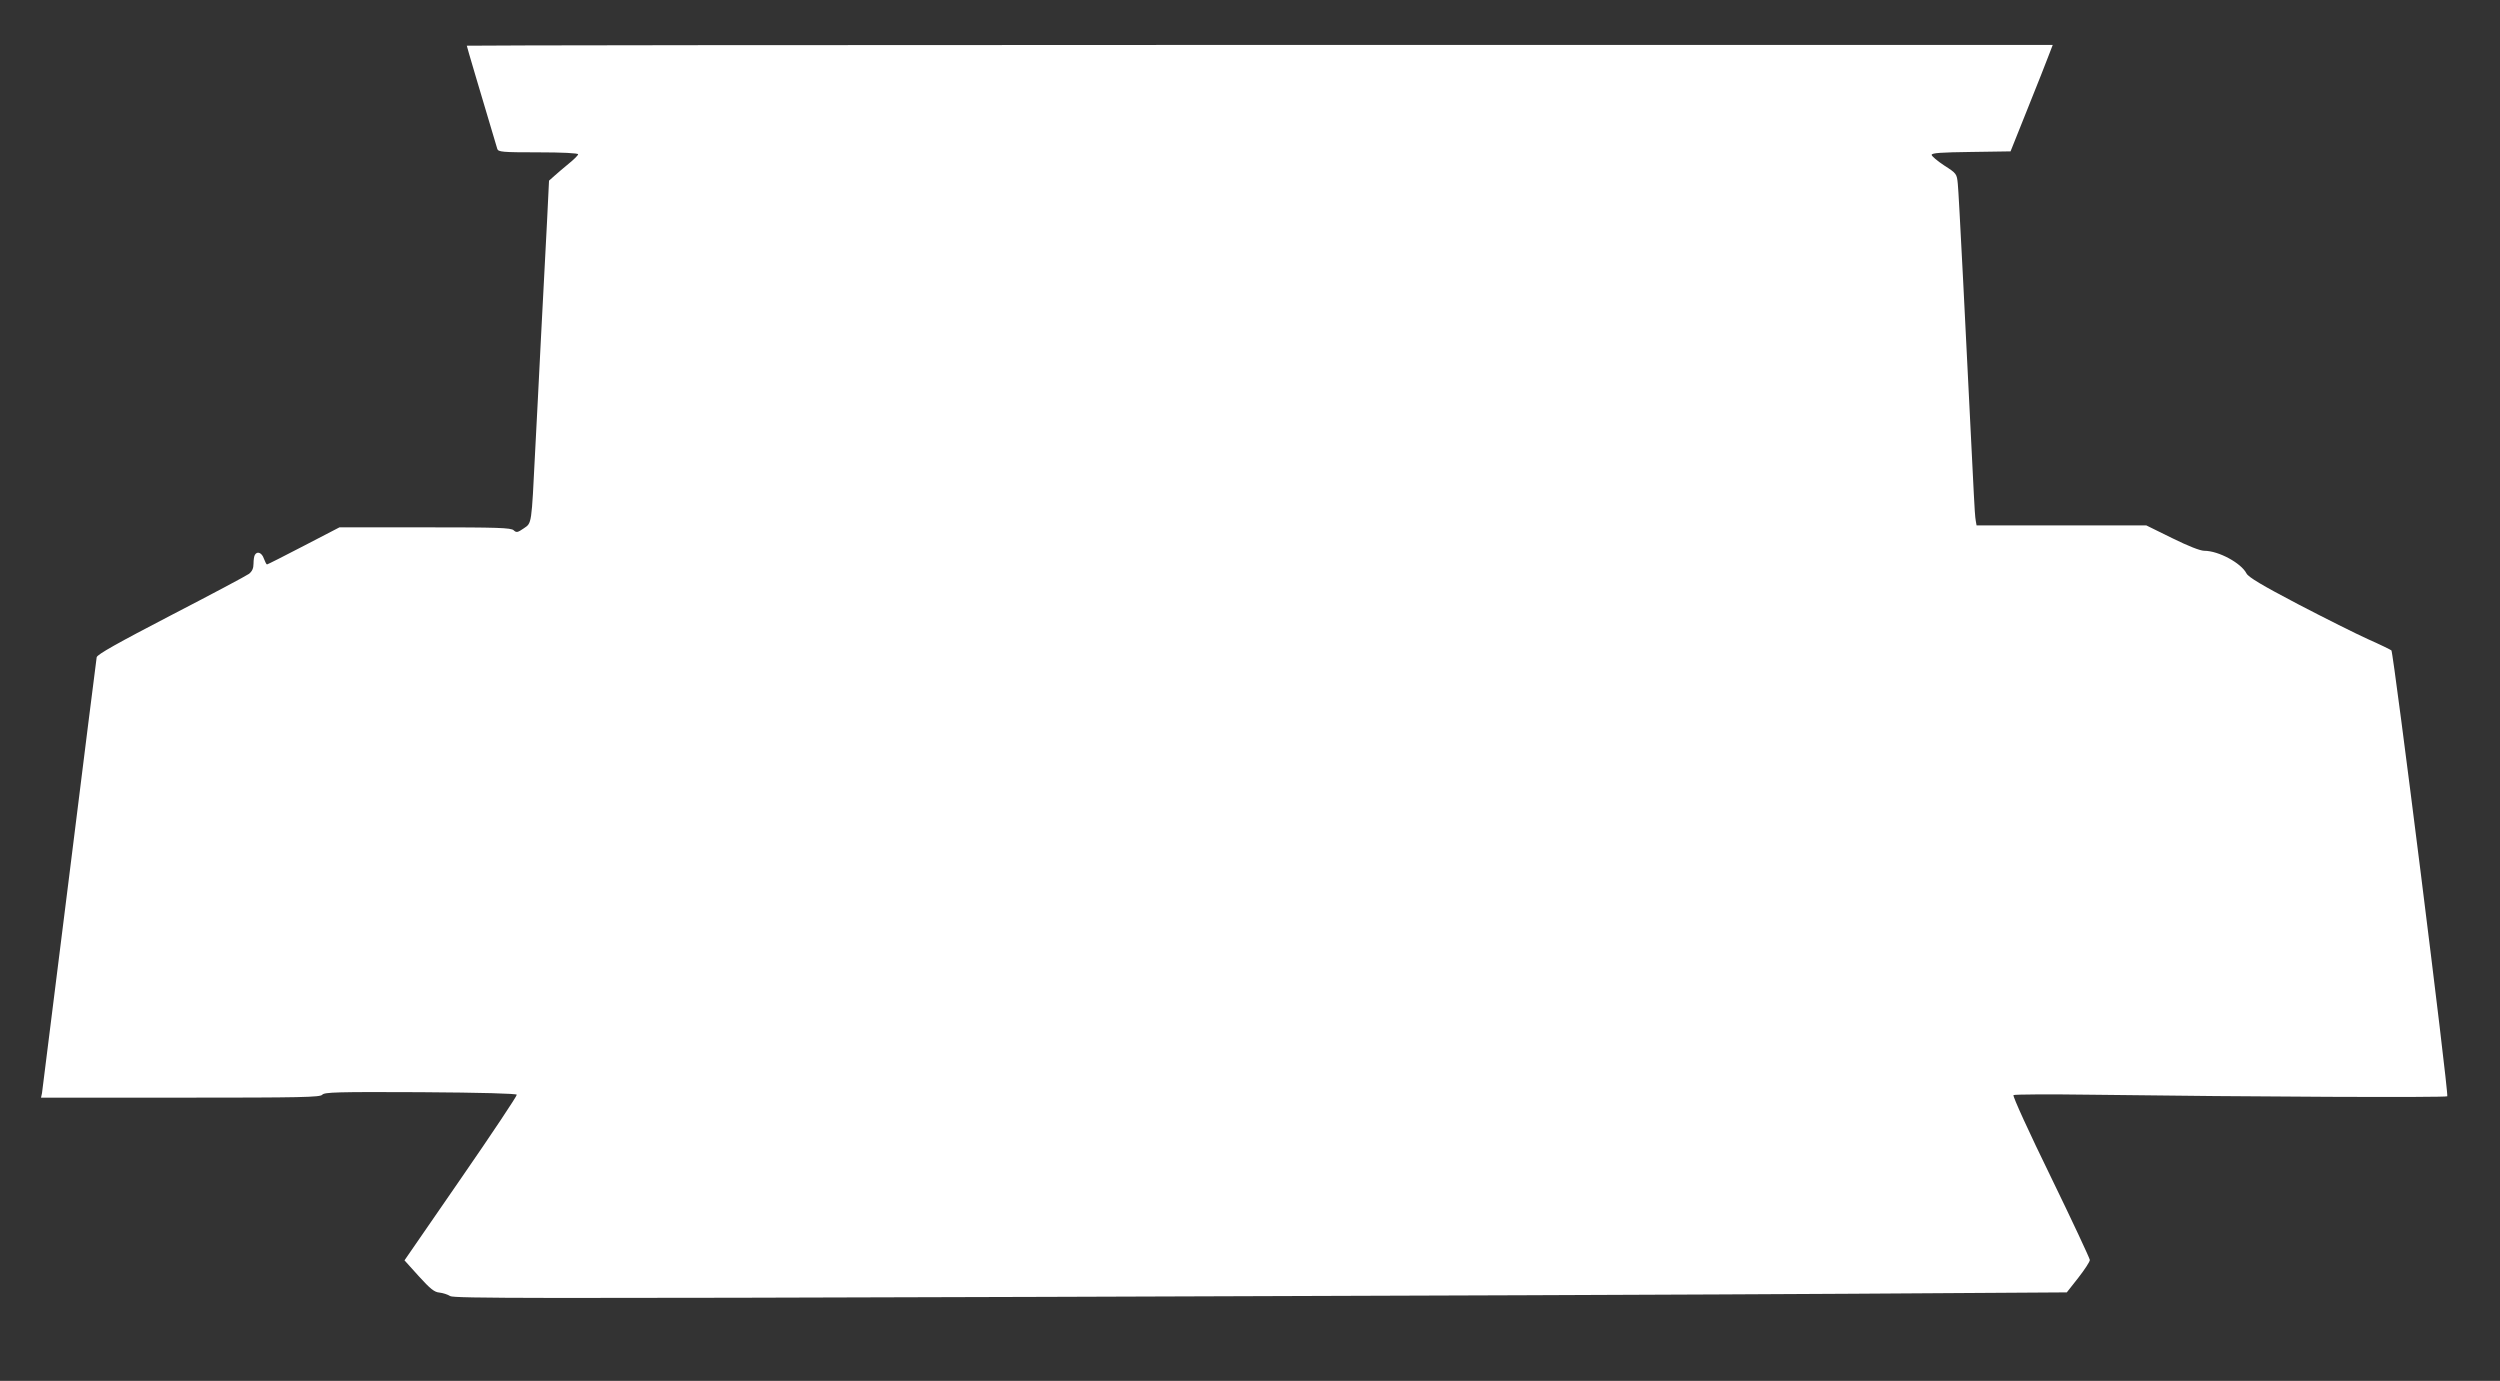<?xml version="1.0" standalone="no"?>
<!DOCTYPE svg PUBLIC "-//W3C//DTD SVG 20010904//EN"
 "http://www.w3.org/TR/2001/REC-SVG-20010904/DTD/svg10.dtd">
<svg version="1.0" xmlns="http://www.w3.org/2000/svg"
 width="1280pt" height="707pt" viewBox="0 0 1280 707"
 preserveAspectRatio="xMidYMid meet">
<rect x="0" y="0" width="1280" height="707" fill="#333333" stroke="none"/>
<g transform="translate(0,707) scale(0.1,-0.1)"
fill="#ffffff" stroke="none">
<path d="M2390 6836 c0 -4 69 -237 156 -528 5 -16 24 -18 210 -18 122 0 204
-4 204 -10 0 -5 -21 -26 -47 -47 -25 -21 -59 -49 -74 -63 l-28 -25 -10 -205
c-6 -113 -20 -380 -31 -595 -11 -214 -24 -478 -30 -585 -19 -380 -17 -367 -58
-395 -32 -22 -38 -23 -52 -10 -14 13 -82 15 -454 15 l-438 0 -183 -95 c-100
-52 -185 -95 -188 -95 -3 0 -10 14 -16 30 -10 30 -34 40 -46 19 -4 -6 -7 -26
-7 -45 0 -24 -7 -39 -23 -52 -12 -9 -192 -105 -399 -212 -275 -143 -377 -200
-381 -215 -2 -11 -65 -513 -140 -1115 -75 -602 -138 -1105 -140 -1117 l-5 -23
714 0 c624 0 715 2 726 15 11 13 76 15 503 13 316 -2 491 -7 493 -13 2 -5
-127 -199 -286 -429 l-289 -419 73 -81 c59 -65 80 -82 106 -84 18 -2 43 -10
55 -18 18 -12 446 -12 3046 -4 1663 5 3521 12 4127 16 l1104 7 59 75 c32 41
59 82 59 91 -1 9 -90 200 -200 426 -110 225 -196 413 -191 418 4 4 185 5 402
2 822 -11 1813 -15 1819 -8 9 10 -275 2272 -286 2283 -5 4 -58 30 -119 57 -60
27 -222 108 -360 180 -185 97 -253 138 -263 157 -27 53 -143 116 -216 116 -21
0 -82 24 -165 65 l-132 65 -434 0 -435 0 -4 23 c-3 12 -7 74 -10 137 -42 847
-77 1546 -82 1588 -5 52 -6 54 -70 95 -35 23 -64 48 -64 54 0 10 50 13 202 15
l202 3 88 220 c49 121 97 244 108 273 l20 52 -4060 0 c-2233 0 -4060 -2 -4060
-4z"/>
</g>
</svg>
